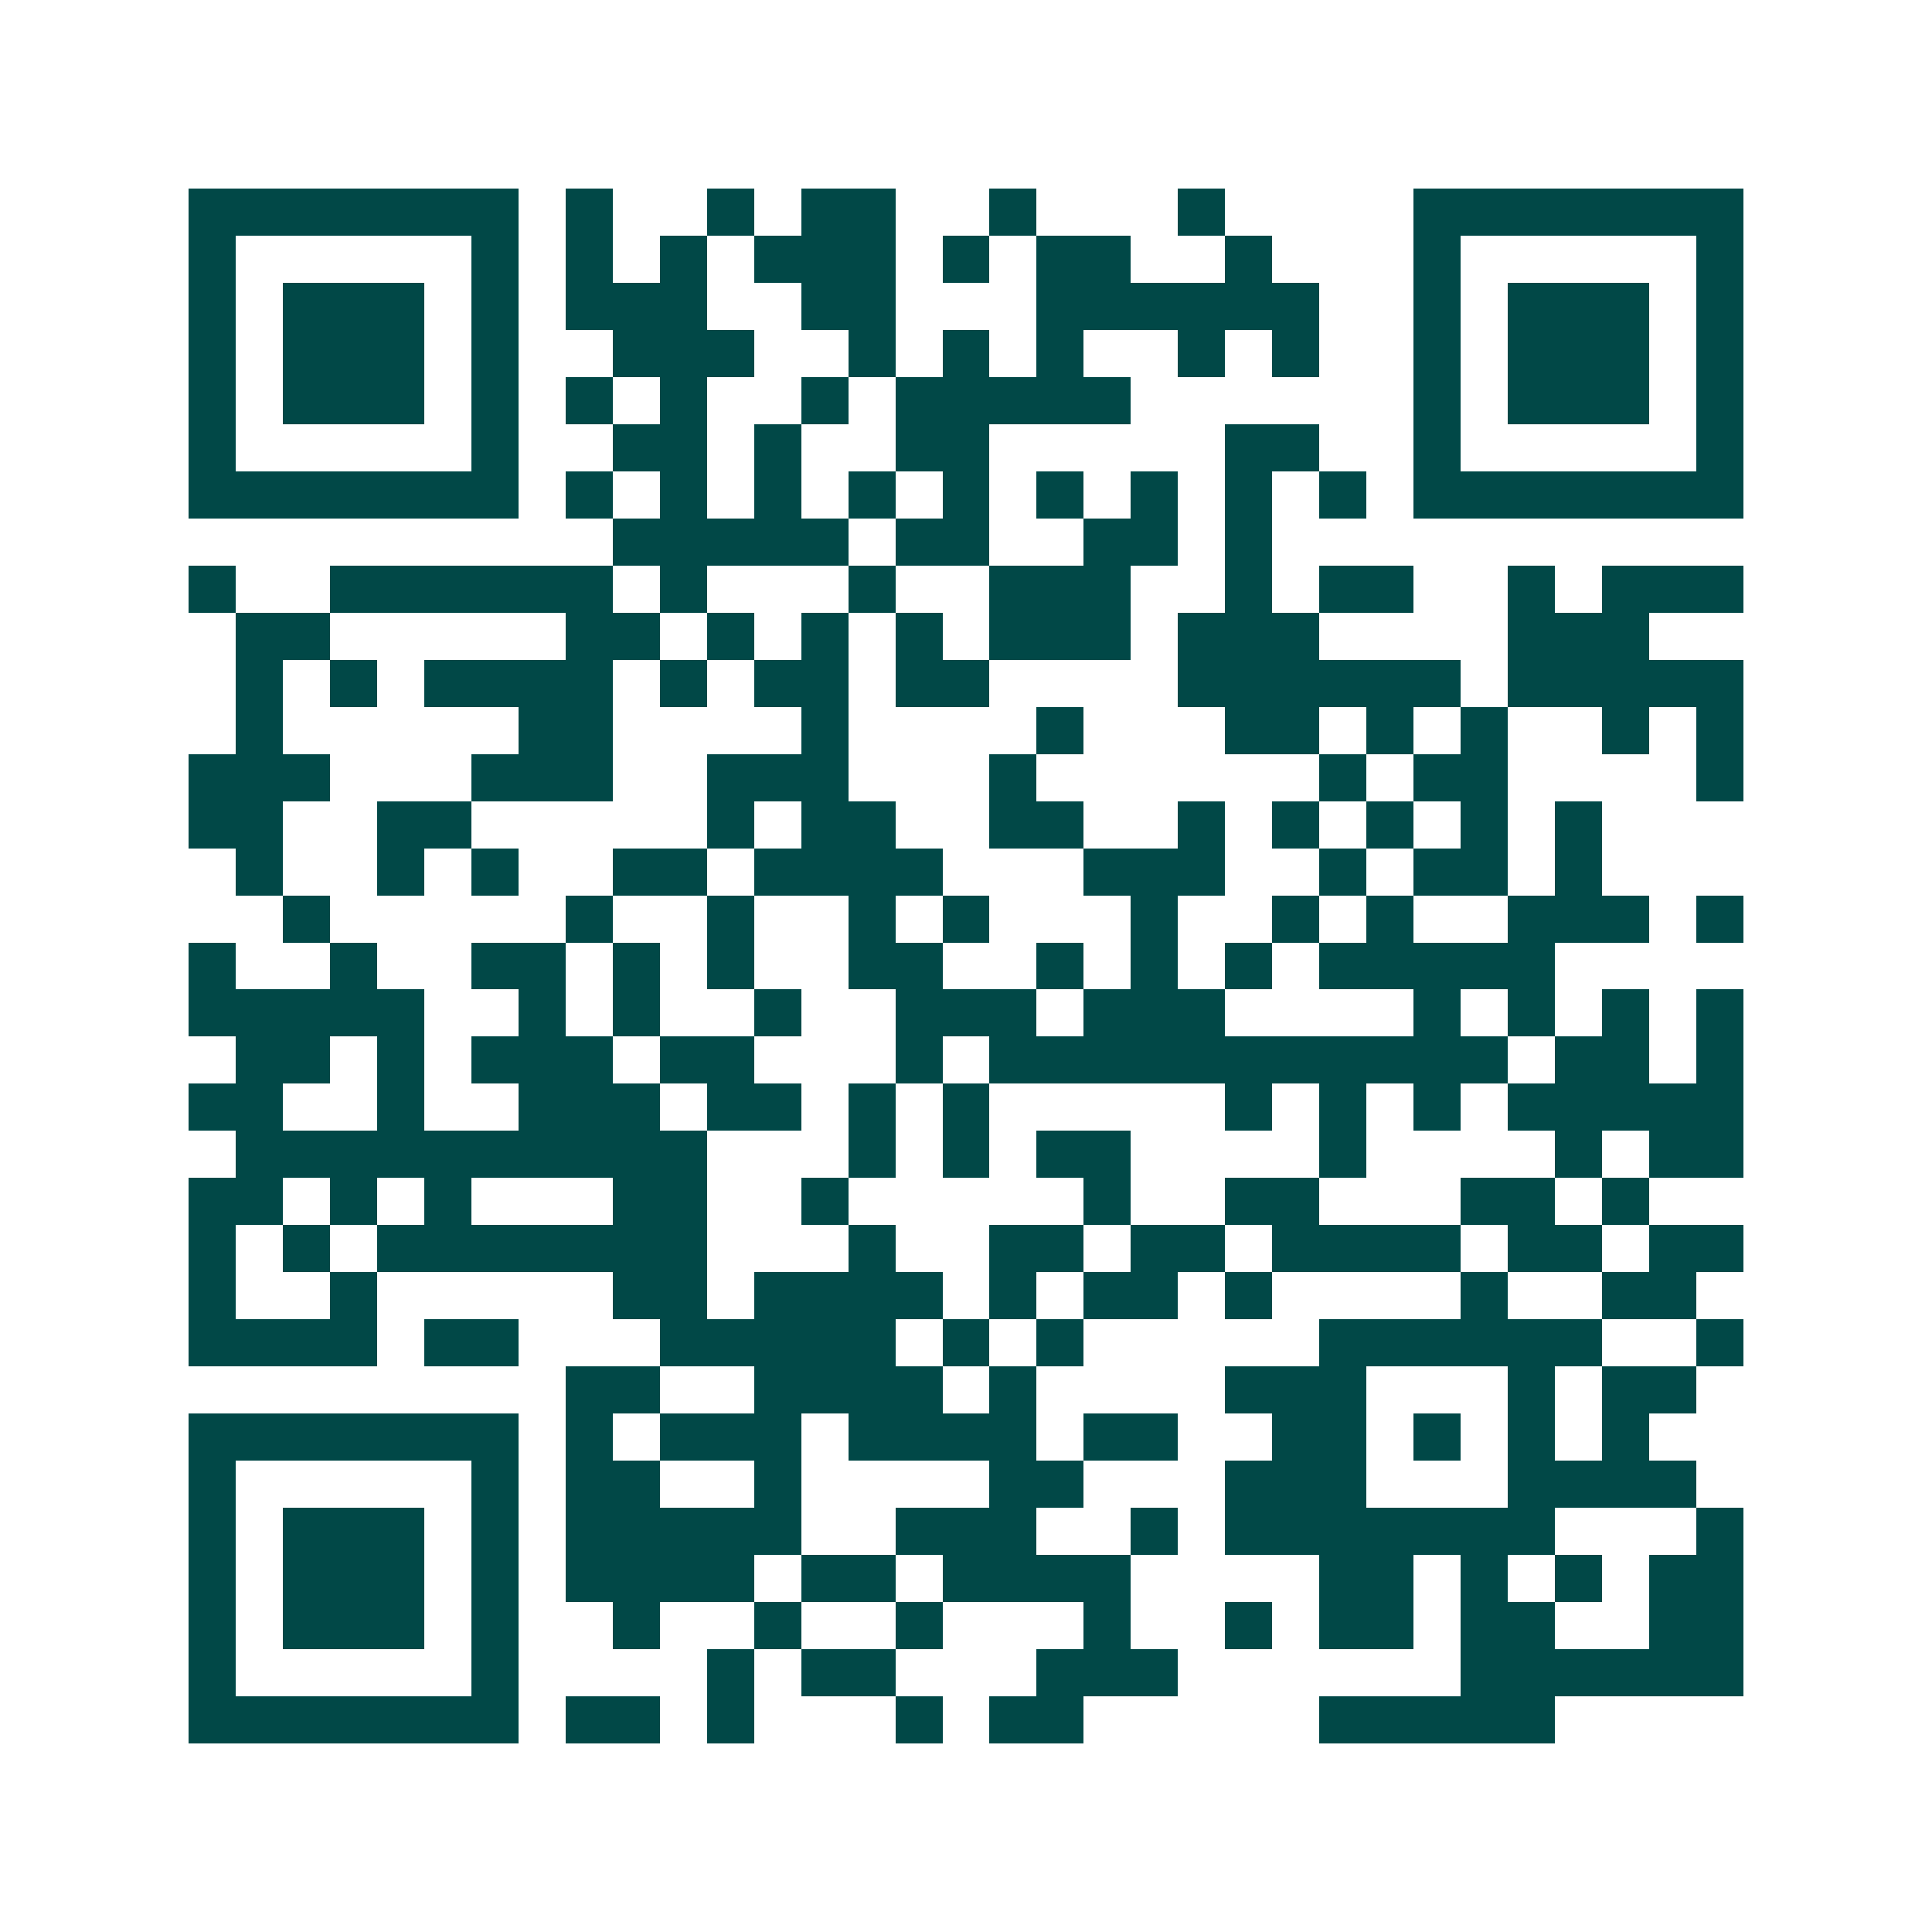 <svg xmlns="http://www.w3.org/2000/svg" width="200" height="200" viewBox="0 0 41 41" shape-rendering="crispEdges"><path fill="#ffffff" d="M0 0h41v41H0z"/><path stroke="#014847" d="M4 4.5h7m1 0h1m2 0h1m1 0h2m2 0h1m3 0h1m4 0h7M4 5.5h1m5 0h1m1 0h1m1 0h1m1 0h3m1 0h1m1 0h2m2 0h1m3 0h1m5 0h1M4 6.5h1m1 0h3m1 0h1m1 0h3m2 0h2m3 0h6m2 0h1m1 0h3m1 0h1M4 7.5h1m1 0h3m1 0h1m2 0h3m2 0h1m1 0h1m1 0h1m2 0h1m1 0h1m2 0h1m1 0h3m1 0h1M4 8.5h1m1 0h3m1 0h1m1 0h1m1 0h1m2 0h1m1 0h5m6 0h1m1 0h3m1 0h1M4 9.5h1m5 0h1m2 0h2m1 0h1m2 0h2m5 0h2m2 0h1m5 0h1M4 10.5h7m1 0h1m1 0h1m1 0h1m1 0h1m1 0h1m1 0h1m1 0h1m1 0h1m1 0h1m1 0h7M13 11.5h5m1 0h2m2 0h2m1 0h1M4 12.5h1m2 0h6m1 0h1m3 0h1m2 0h3m2 0h1m1 0h2m2 0h1m1 0h3M5 13.5h2m5 0h2m1 0h1m1 0h1m1 0h1m1 0h3m1 0h3m4 0h3M5 14.5h1m1 0h1m1 0h4m1 0h1m1 0h2m1 0h2m4 0h6m1 0h5M5 15.5h1m5 0h2m4 0h1m4 0h1m3 0h2m1 0h1m1 0h1m2 0h1m1 0h1M4 16.5h3m3 0h3m2 0h3m3 0h1m6 0h1m1 0h2m4 0h1M4 17.5h2m2 0h2m5 0h1m1 0h2m2 0h2m2 0h1m1 0h1m1 0h1m1 0h1m1 0h1M5 18.5h1m2 0h1m1 0h1m2 0h2m1 0h4m3 0h3m2 0h1m1 0h2m1 0h1M6 19.5h1m5 0h1m2 0h1m2 0h1m1 0h1m3 0h1m2 0h1m1 0h1m2 0h3m1 0h1M4 20.5h1m2 0h1m2 0h2m1 0h1m1 0h1m2 0h2m2 0h1m1 0h1m1 0h1m1 0h5M4 21.5h5m2 0h1m1 0h1m2 0h1m2 0h3m1 0h3m4 0h1m1 0h1m1 0h1m1 0h1M5 22.5h2m1 0h1m1 0h3m1 0h2m3 0h1m1 0h11m1 0h2m1 0h1M4 23.5h2m2 0h1m2 0h3m1 0h2m1 0h1m1 0h1m5 0h1m1 0h1m1 0h1m1 0h5M5 24.5h10m3 0h1m1 0h1m1 0h2m4 0h1m4 0h1m1 0h2M4 25.5h2m1 0h1m1 0h1m3 0h2m2 0h1m5 0h1m2 0h2m3 0h2m1 0h1M4 26.5h1m1 0h1m1 0h7m3 0h1m2 0h2m1 0h2m1 0h4m1 0h2m1 0h2M4 27.5h1m2 0h1m5 0h2m1 0h4m1 0h1m1 0h2m1 0h1m4 0h1m2 0h2M4 28.5h4m1 0h2m3 0h5m1 0h1m1 0h1m5 0h6m2 0h1M12 29.5h2m2 0h4m1 0h1m4 0h3m3 0h1m1 0h2M4 30.5h7m1 0h1m1 0h3m1 0h4m1 0h2m2 0h2m1 0h1m1 0h1m1 0h1M4 31.5h1m5 0h1m1 0h2m2 0h1m4 0h2m3 0h3m3 0h4M4 32.5h1m1 0h3m1 0h1m1 0h5m2 0h3m2 0h1m1 0h7m3 0h1M4 33.5h1m1 0h3m1 0h1m1 0h4m1 0h2m1 0h4m4 0h2m1 0h1m1 0h1m1 0h2M4 34.5h1m1 0h3m1 0h1m2 0h1m2 0h1m2 0h1m3 0h1m2 0h1m1 0h2m1 0h2m2 0h2M4 35.5h1m5 0h1m4 0h1m1 0h2m3 0h3m6 0h6M4 36.5h7m1 0h2m1 0h1m3 0h1m1 0h2m5 0h5"/></svg>
